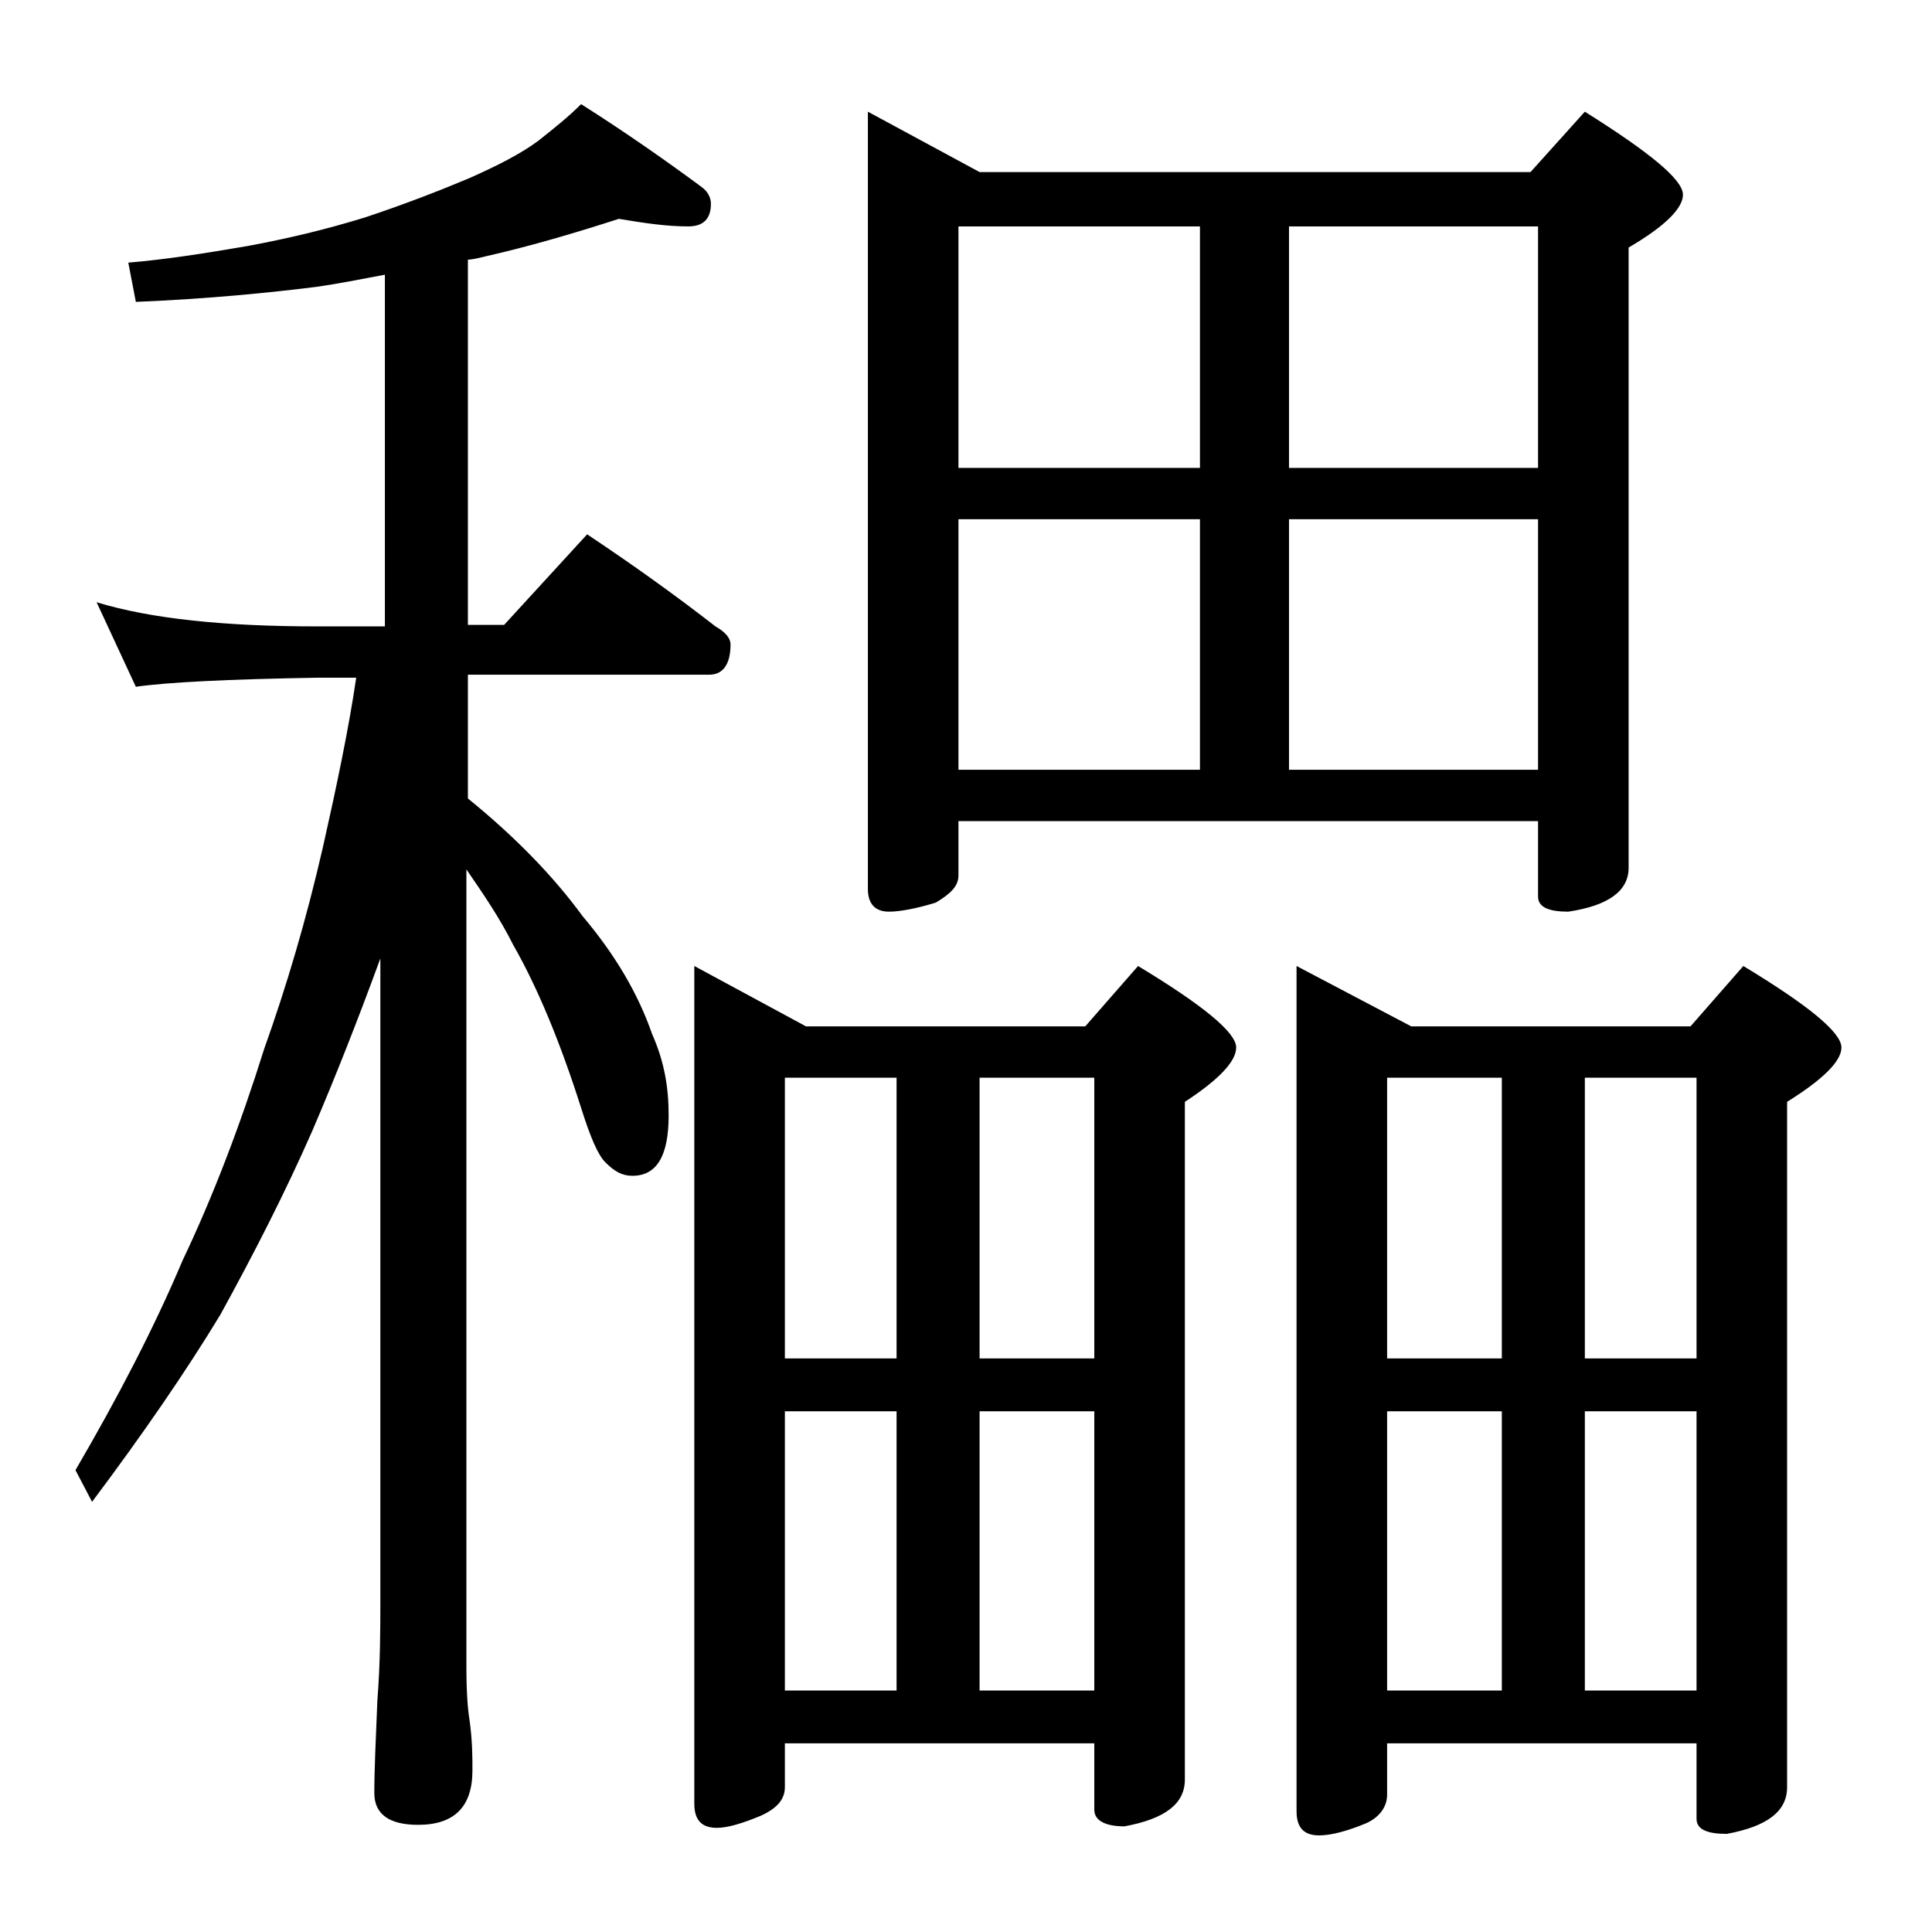 <?xml version="1.0" encoding="utf-8"?>
<!-- Generator: Adobe Illustrator 18.0.0, SVG Export Plug-In . SVG Version: 6.00 Build 0)  -->
<!DOCTYPE svg PUBLIC "-//W3C//DTD SVG 1.1//EN" "http://www.w3.org/Graphics/SVG/1.1/DTD/svg11.dtd">
<svg version="1.1" id="Layer_1" xmlns="http://www.w3.org/2000/svg" xmlns:xlink="http://www.w3.org/1999/xlink" x="0px" y="0px"
	 viewBox="0 0 128 128" enable-background="new 0 0 128 128" xml:space="preserve">
<path d="M41,14.5c-2.8,0.9-5.8,1.8-8.9,2.5c-0.4,0.1-0.8,0.2-1.1,0.2v24.2h2.4l5.5-6c3,2,5.8,4,8.5,6.1c0.7,0.4,1,0.8,1,1.2
	c0,1.3-0.5,2-1.4,2H31v8.2c3.2,2.6,5.7,5.2,7.6,7.8c2.2,2.6,3.7,5.2,4.6,7.8c0.8,1.8,1.1,3.5,1.1,5.4c0,2.7-0.8,4-2.4,4
	c-0.7,0-1.2-0.3-1.8-0.9c-0.5-0.5-1-1.7-1.6-3.6c-1.4-4.4-2.9-8-4.5-10.8c-0.9-1.8-2-3.4-3.1-5v52.8c0,1.8,0.1,2.9,0.2,3.5
	c0.2,1.4,0.2,2.5,0.2,3.4c0,2.4-1.2,3.6-3.6,3.6c-1.9,0-2.9-0.7-2.9-2.1c0-1.6,0.1-3.6,0.2-6.1c0.2-2.6,0.2-4.8,0.2-6.8V63.5
	c-1.5,4.1-3,7.9-4.5,11.4c-1.8,4.1-3.9,8.2-6.1,12.2c-2.3,3.8-5.2,8-8.5,12.4L5,97.4c2.8-4.8,5.2-9.4,7.1-13.9c2-4.2,3.8-8.9,5.4-14
	c1.5-4.2,2.8-8.6,3.9-13.4c0.9-4,1.7-7.8,2.2-11.2H21c-5.9,0.1-9.9,0.3-12,0.6l-2.6-5.6C10,41,14.9,41.5,21,41.5h4.5V18.2
	c-1.6,0.3-3.1,0.6-4.5,0.8c-3.2,0.4-7.2,0.8-12,1l-0.5-2.6c2.4-0.2,5-0.6,7.9-1.1c2.7-0.5,5.2-1.1,7.8-1.9c2.7-0.9,5-1.8,6.9-2.6
	c1.8-0.8,3.4-1.6,4.6-2.5c1-0.8,1.9-1.5,2.8-2.4c3,1.9,5.7,3.8,8,5.5c0.4,0.3,0.6,0.7,0.6,1.1c0,1-0.5,1.5-1.5,1.5
	C44.2,15,42.8,14.8,41,14.5z M46,64l7.4,4h18.5l3.5-4c4.3,2.6,6.5,4.4,6.5,5.4c0,0.9-1.1,2.1-3.4,3.6v44.9c0,1.6-1.3,2.6-4,3.1
	c-1.3,0-2-0.4-2-1.1v-4.4H52v2.9c0,0.8-0.5,1.4-1.6,1.9c-1.2,0.5-2.2,0.8-2.9,0.8c-1,0-1.5-0.5-1.5-1.6V64z M52,90h7.4V71.4H52V90z
	 M52,112h7.4V93.5H52V112z M57.5,7.4l7.4,4h36.5l3.6-4c4.3,2.7,6.5,4.5,6.5,5.5c0,0.9-1.2,2.1-3.6,3.5v41.1c0,1.5-1.3,2.5-4,2.9
	c-1.3,0-2-0.3-2-1v-5H63.5V58c0,0.7-0.5,1.2-1.5,1.8c-1.3,0.4-2.4,0.6-3.1,0.6c-0.9,0-1.4-0.5-1.4-1.5V7.4z M63.5,31h16V15h-16V31z
	 M63.5,51h16V34.4h-16V51z M64.9,71.4V90h7.6V71.4H64.9z M64.9,112h7.6V93.5h-7.6V112z M85.4,15v16h16.5V15H85.4z M85.4,51h16.5
	V34.4H85.4V51z M85.9,64l7.6,4H112l3.5-4c4.3,2.6,6.5,4.4,6.5,5.4c0,0.9-1.2,2.1-3.6,3.6v45.4c0,1.6-1.3,2.6-4,3.1c-1.3,0-2-0.3-2-1
	v-5H91.9v3.4c0,0.8-0.5,1.5-1.4,1.9c-1.2,0.5-2.3,0.8-3.1,0.8c-1,0-1.5-0.5-1.5-1.6V64z M91.9,90h7.6V71.4h-7.6V90z M91.9,112h7.6
	V93.5h-7.6V112z M105,71.4V90h7.4V71.4H105z M105,112h7.4V93.5H105V112z"/>
</svg>

